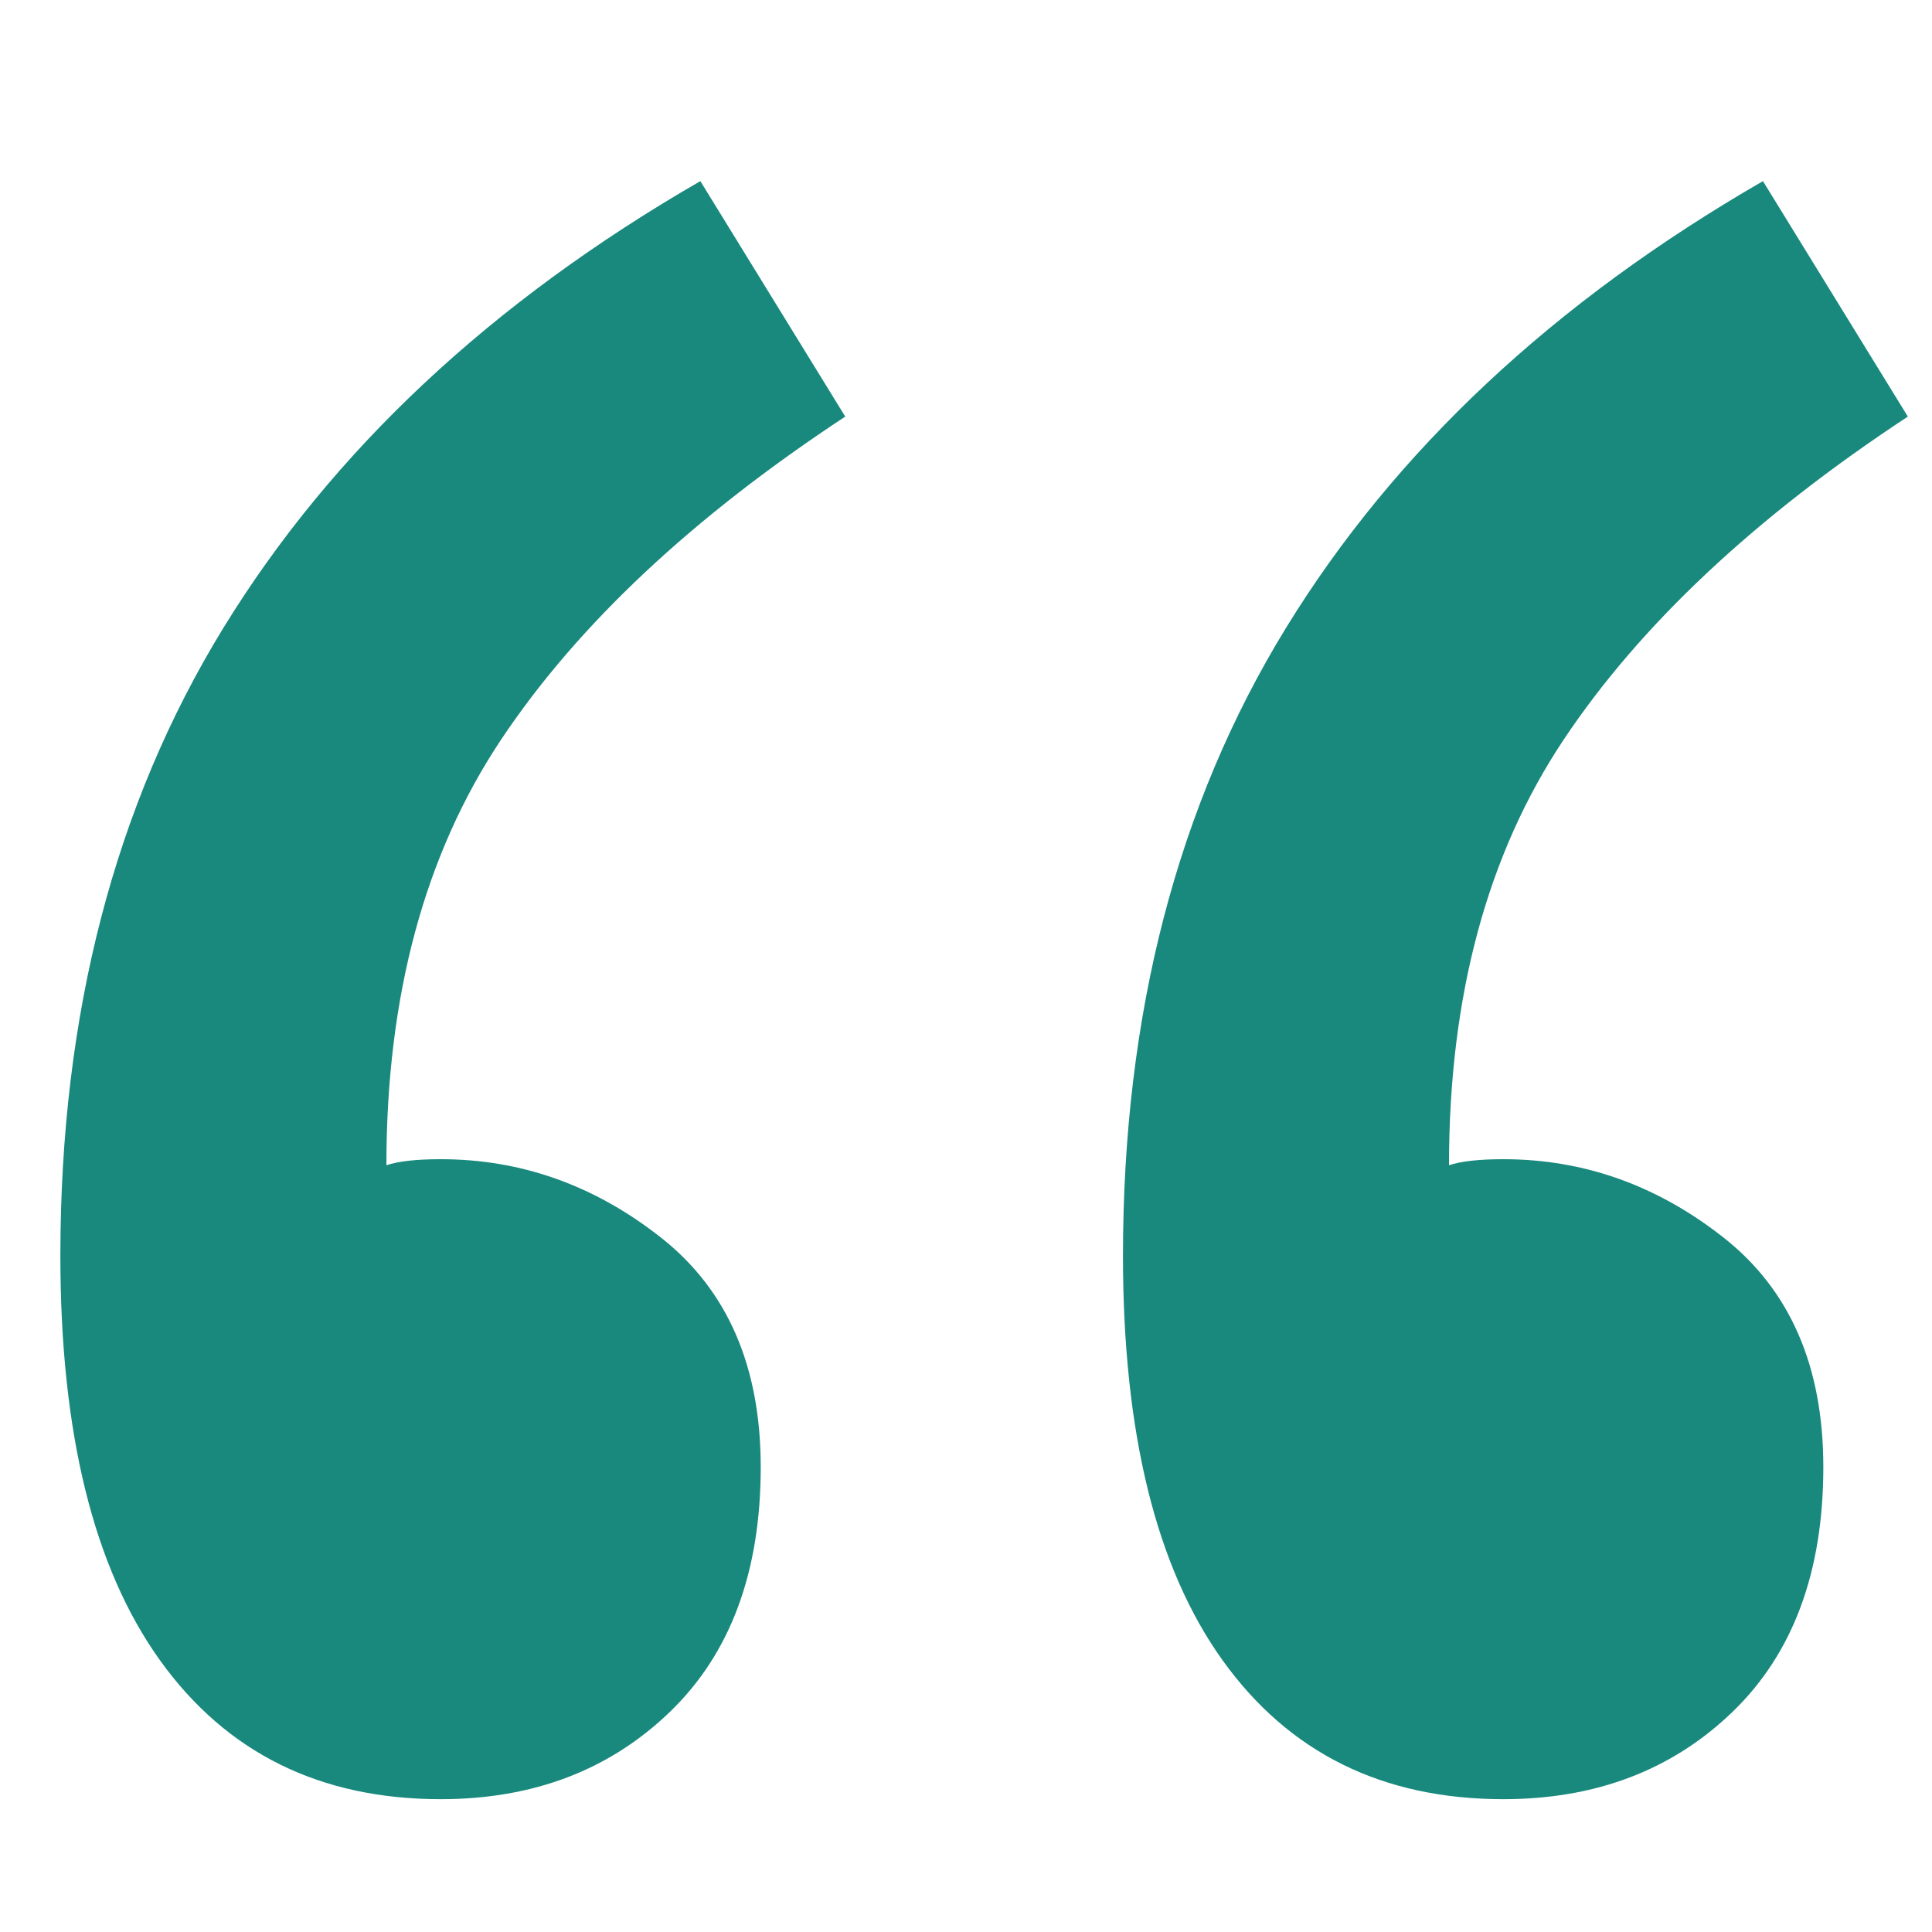 <svg height="32" viewBox="0 0 32 32" width="32" xmlns="http://www.w3.org/2000/svg"><path d="m7.3 29.8c-2 0-3.55-.767-4.65-2.3-1.1-1.533-1.65-3.767-1.65-6.7 0-4 .9-7.467 2.7-10.4s4.433-5.4 7.9-7.4l2.4 3.9c-2.533 1.667-4.433 3.45-5.7 5.35s-1.9 4.25-1.9 7.05c.2-.067.5-.1.9-.1 1.333 0 2.55.433 3.65 1.3s1.65 2.133 1.65 3.8c0 1.733-.5 3.083-1.5 4.05s-2.267 1.45-3.8 1.45zm17.6 0c-2 0-3.55-.767-4.65-2.3s-1.65-3.767-1.65-6.7c0-4 .9-7.467 2.7-10.4s4.433-5.4 7.9-7.4l2.4 3.9c-2.533 1.667-4.433 3.45-5.7 5.35s-1.9 4.25-1.9 7.05c.2-.067.5-.1.9-.1 1.333 0 2.55.433 3.65 1.3s1.65 2.133 1.65 3.8c0 1.733-.5 3.083-1.5 4.05s-2.267 1.45-3.8 1.45z" fill="#19897e"/></svg>